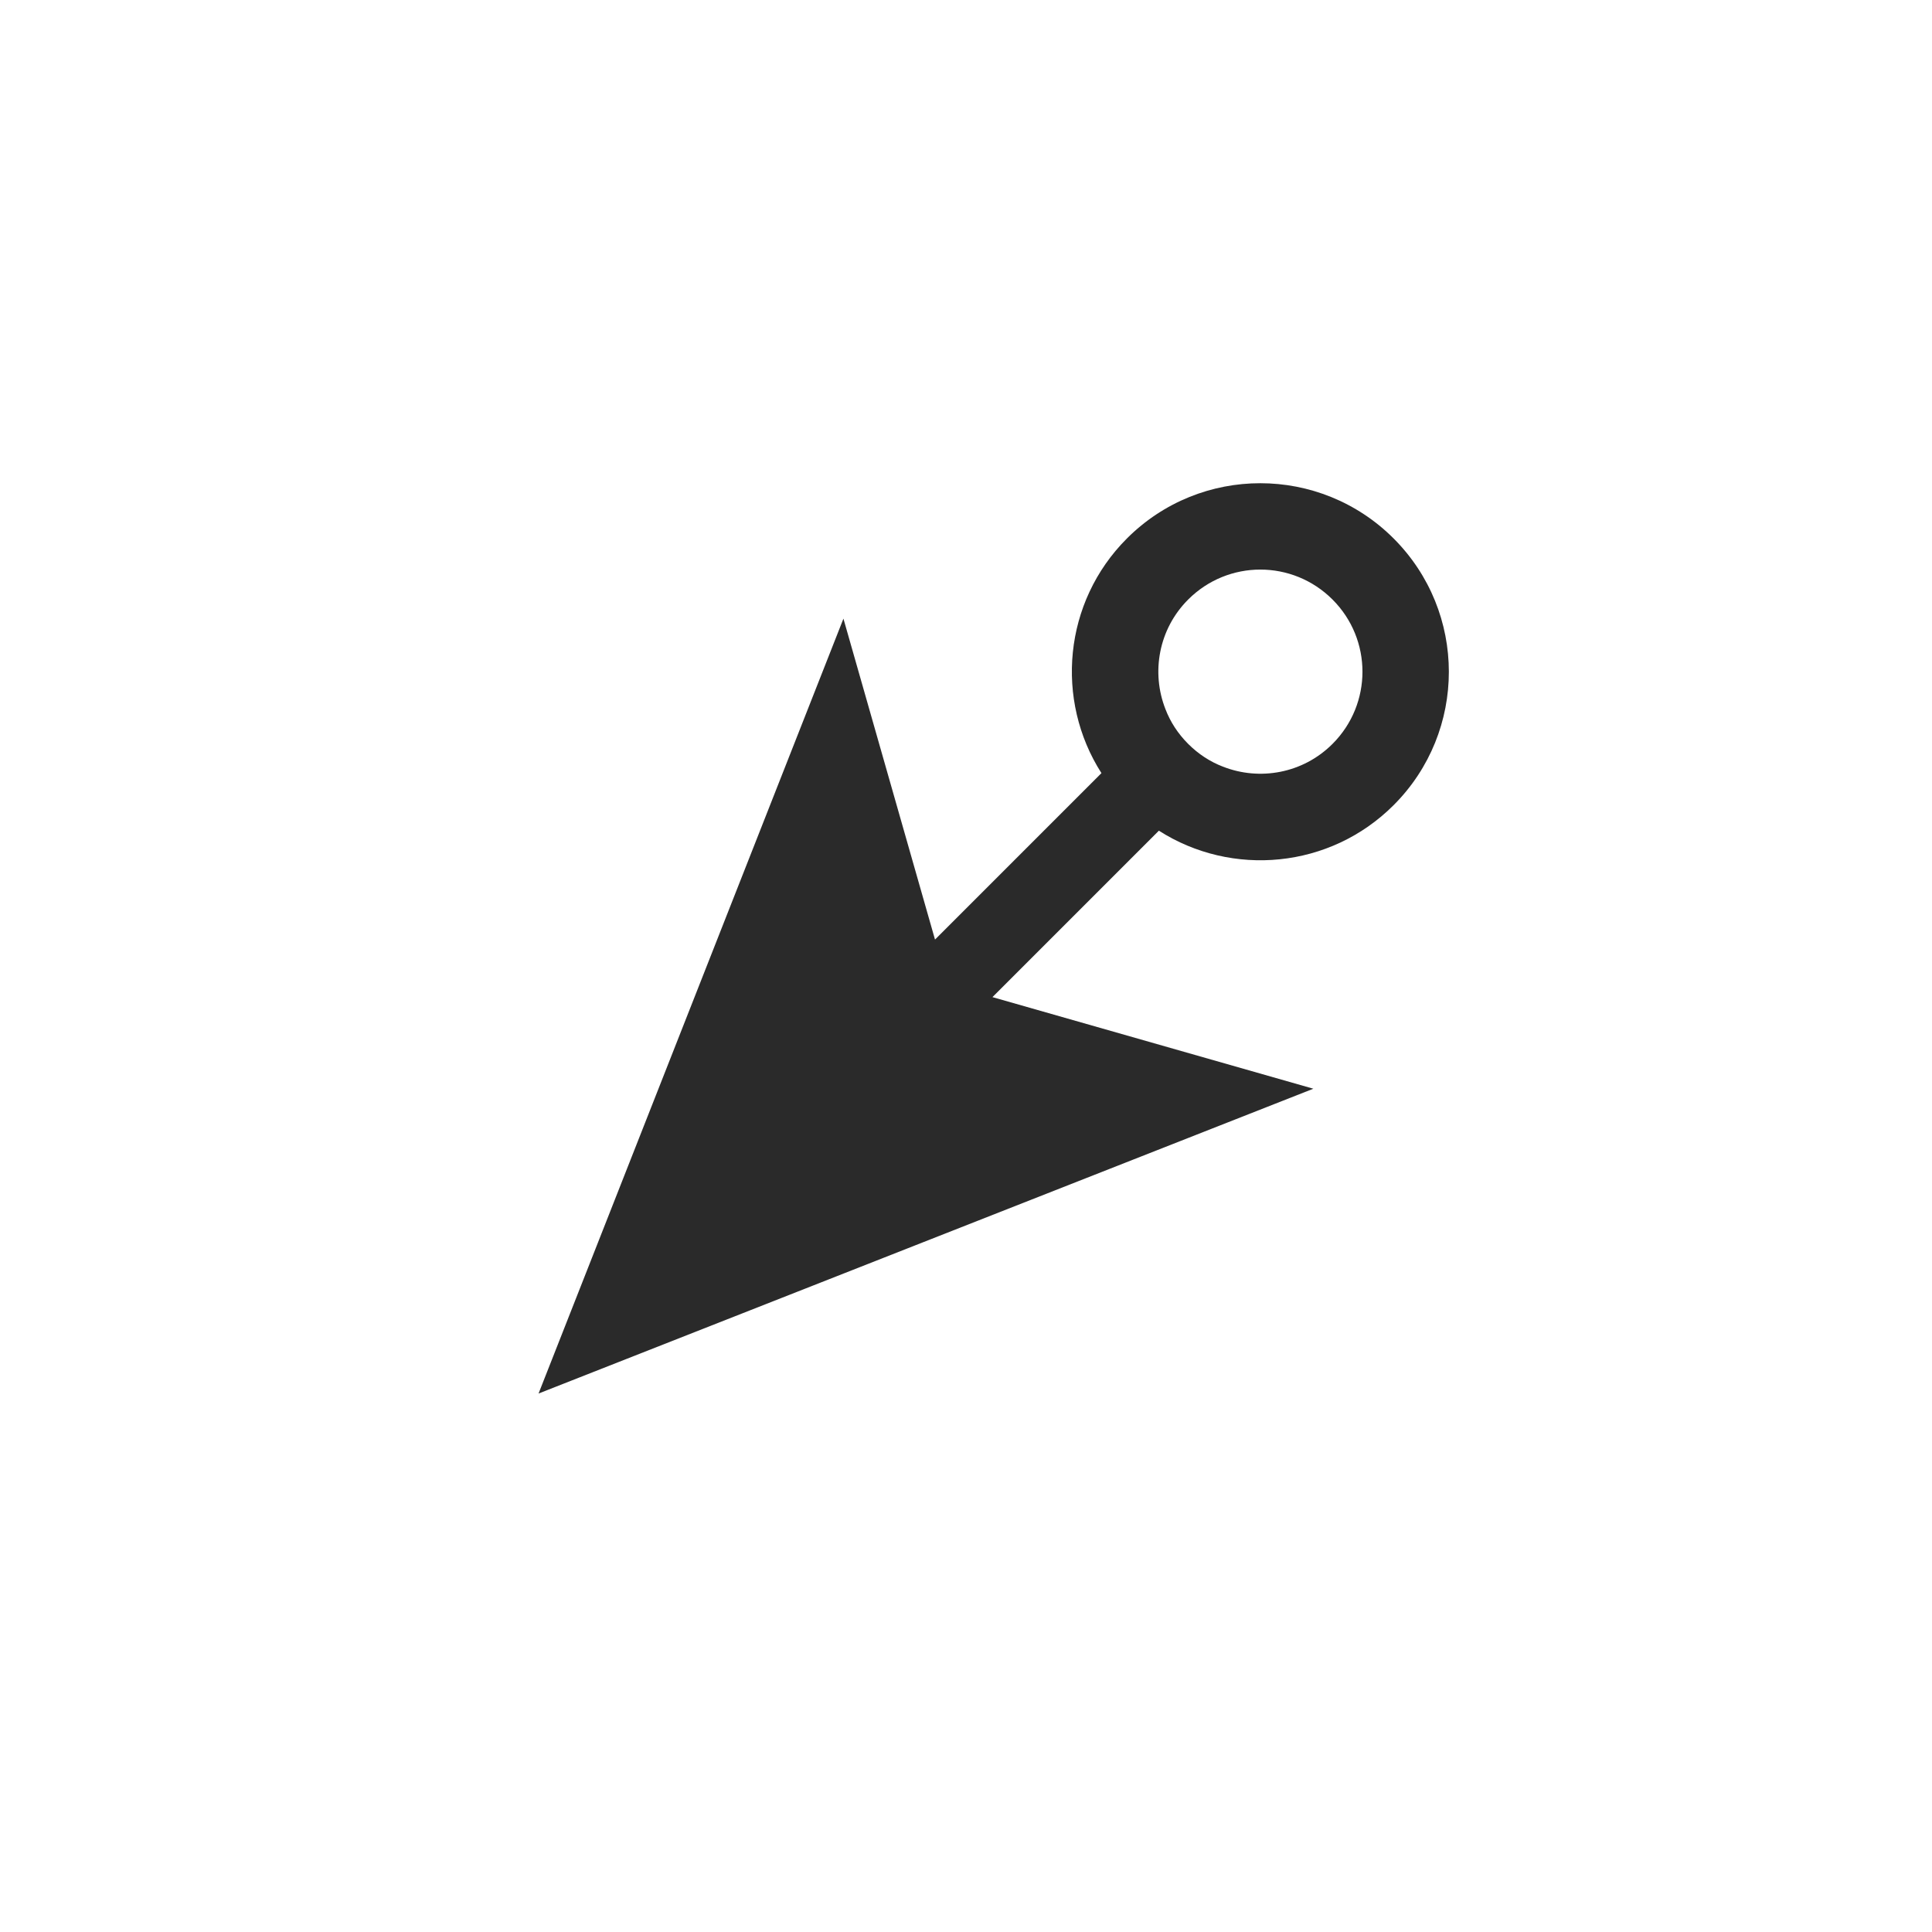 <svg width="48" height="48" viewBox="0 0 48 48" fill="none" xmlns="http://www.w3.org/2000/svg">
<g clip-path="url(#clip0_130_195)">
<path d="M27.365 19.208L23.23 23.343L20.955 15.37L13.38 34.622L32.63 27.049L24.657 24.773L28.792 20.638C30.604 21.797 33.042 21.586 34.624 20.004C36.456 18.172 36.452 15.206 34.624 13.378C32.796 11.55 29.83 11.546 27.998 13.378C26.417 14.959 26.207 17.396 27.365 19.208ZM33.106 14.895C34.099 15.888 34.097 17.491 33.106 18.482C32.37 19.218 31.295 19.405 30.383 19.047C30.067 18.926 29.773 18.735 29.52 18.482C29.266 18.228 29.076 17.935 28.955 17.618C28.597 16.707 28.784 15.631 29.52 14.895C30.512 13.903 32.113 13.903 33.106 14.895Z" fill="#2A2A2A"/>
</g>
<defs>
<clipPath id="clip0_130_195">
<rect width="48" height="48" fill="white"/>
</clipPath>
</defs>
</svg>
